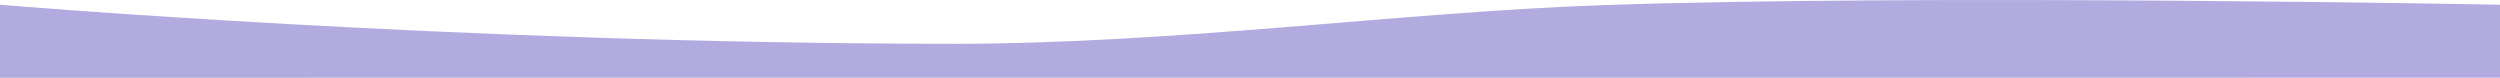 <?xml version="1.0" encoding="UTF-8"?> <svg xmlns="http://www.w3.org/2000/svg" width="1920" height="59.719" viewBox="0 0 1920 59.719"> <defs> <style> .cls-1 { fill: #b1abdf; fill-rule: evenodd; } </style> </defs> <path id="fon5-1" class="cls-1" d="M0,4S352.292,34,733.069,34C902.175,34,1076.9,9.721,1228.88,4.4,1479.32-4.381,1920,4,1920,4V60.042L0,60.108V4Z" transform="translate(0 -0.375)"></path> </svg> 